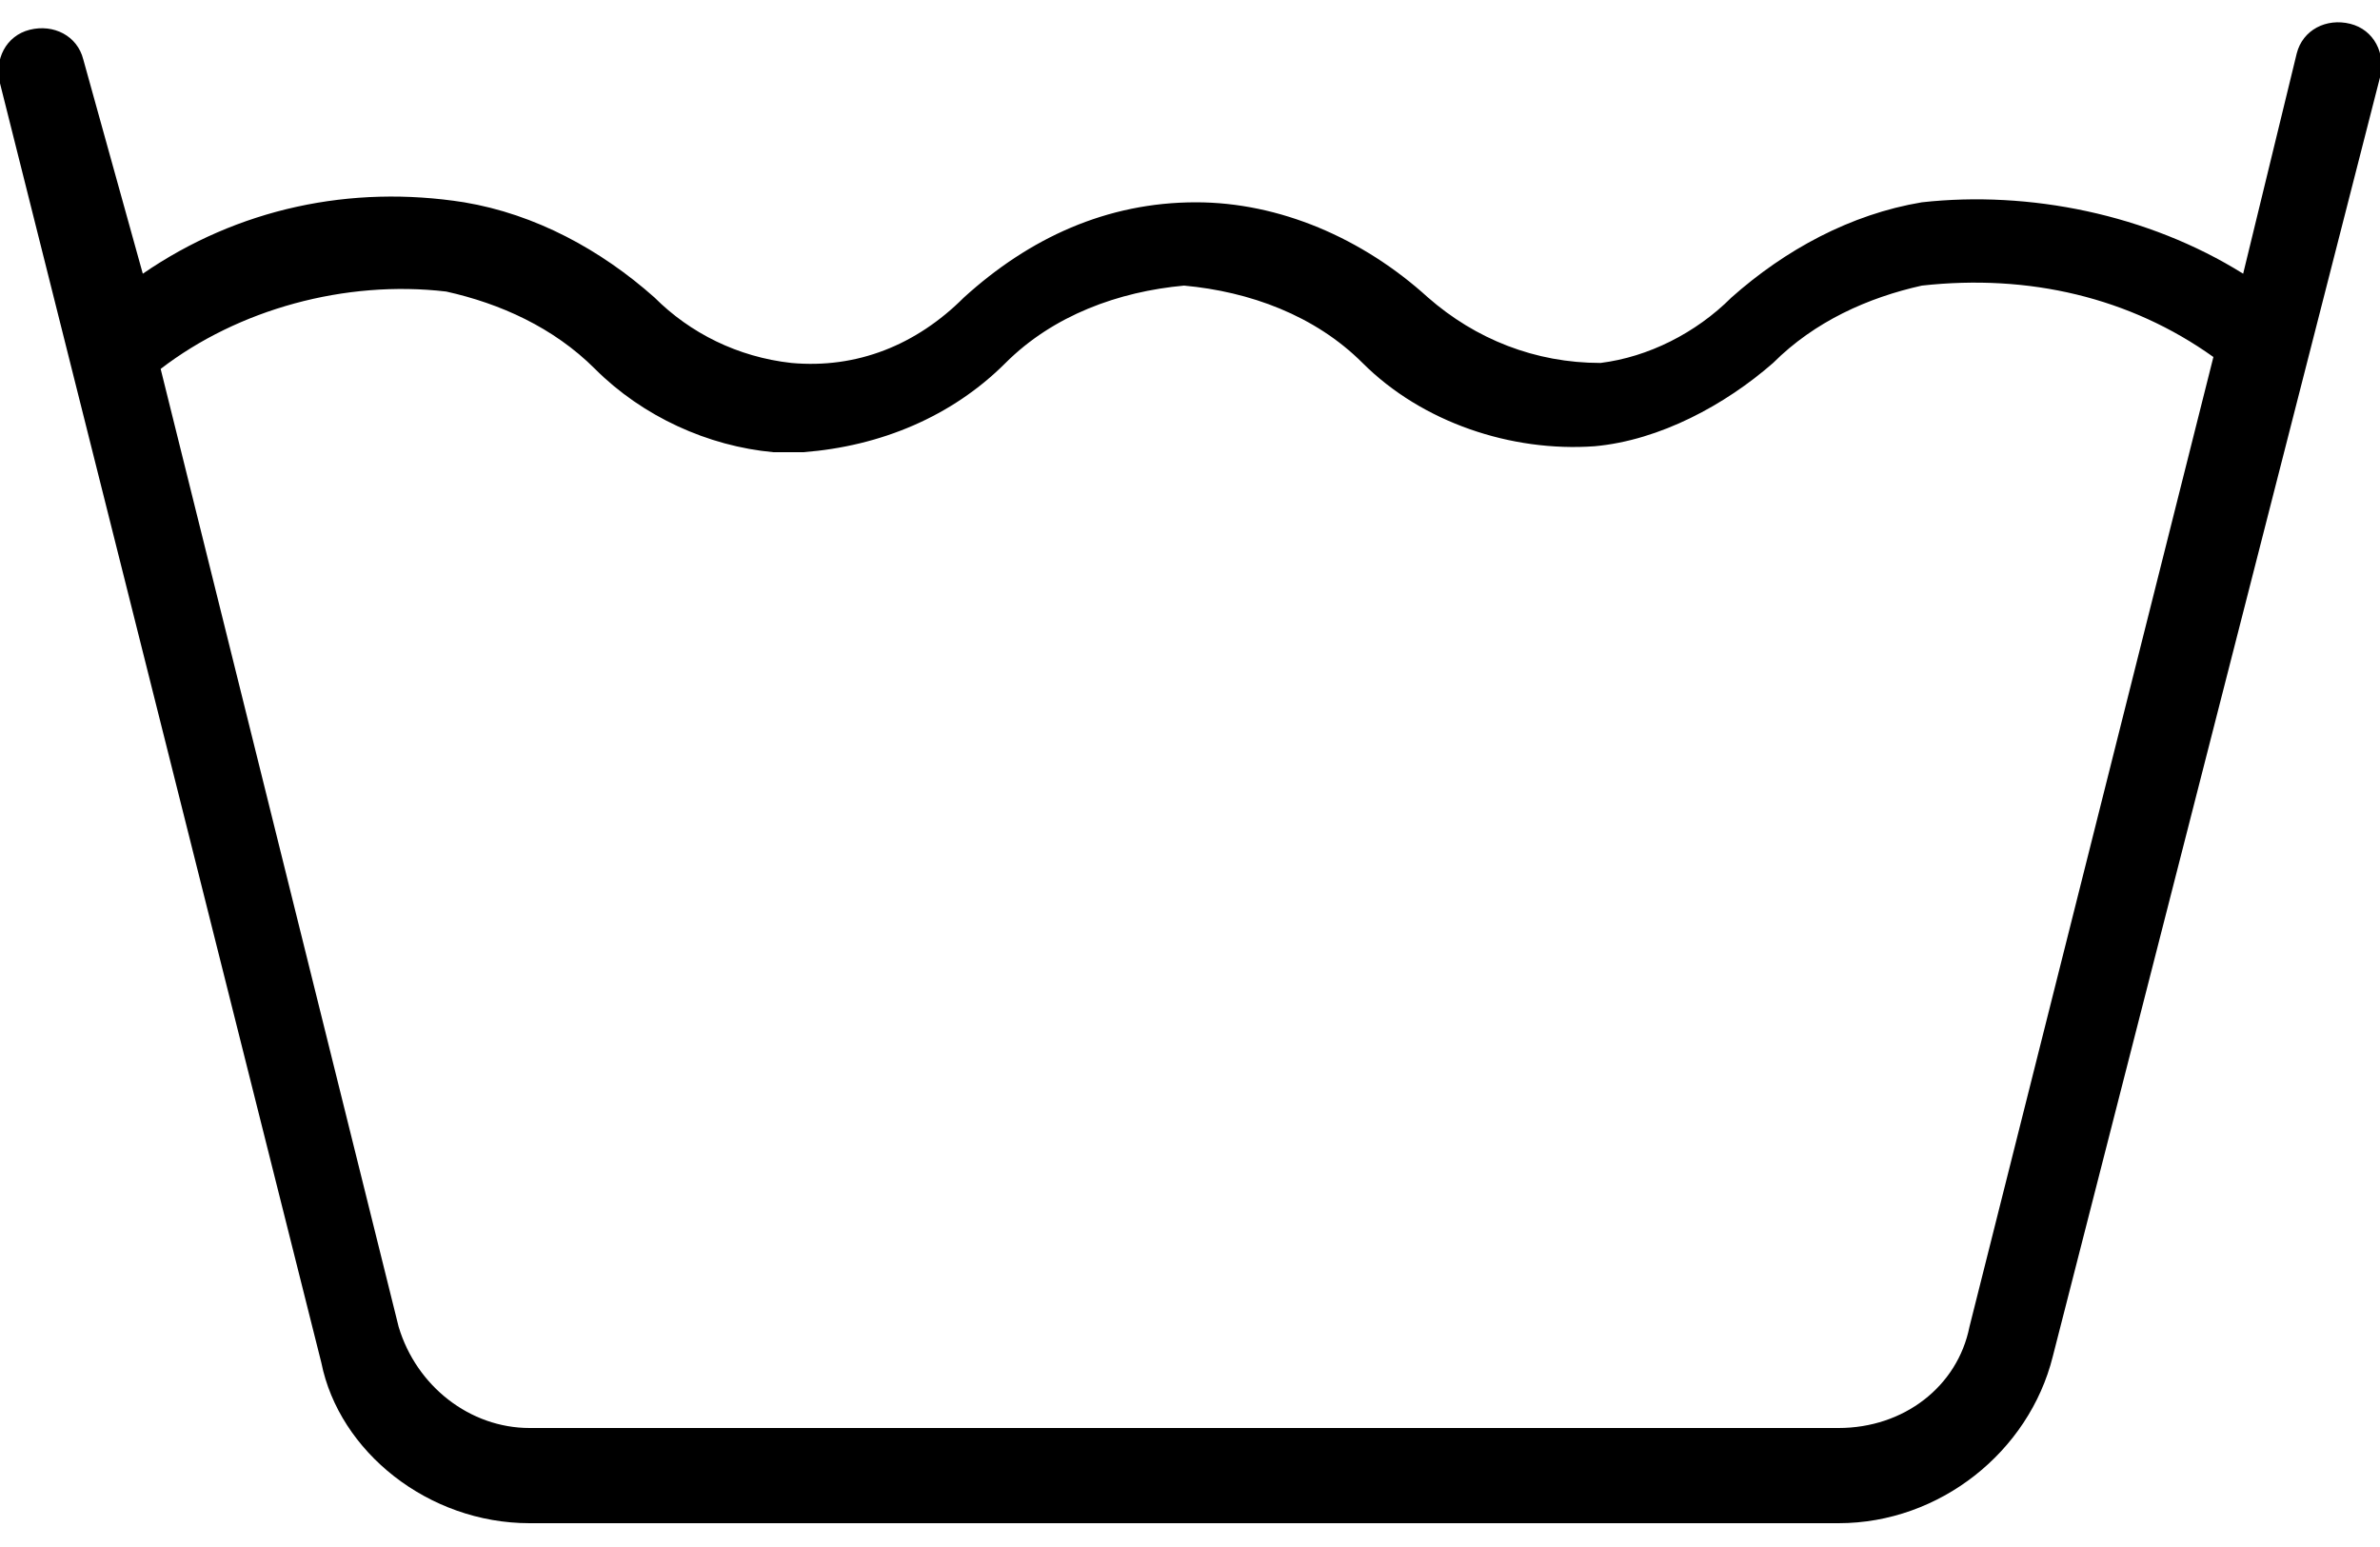 <svg xml:space="preserve" style="enable-background:new 0 0 40 26;" viewBox="0 0 40 26" y="0px" x="0px" xmlns:xlink="http://www.w3.org/1999/xlink" xmlns="http://www.w3.org/2000/svg" id="Layer_1" version="1.1">
<g>
	<path d="M8.9,25.6h22c1.7,0,3.2-1.2,3.6-2.8L40,1.3c0.1-0.4-0.1-0.8-0.5-0.9c-0.4-0.1-0.8,0.1-0.9,0.5l0,0l-0.9,3.7
		c-1.6-1-3.6-1.4-5.4-1.2C31.1,3.6,30,4.2,29.1,5c-0.6,0.6-1.4,1-2.2,1.1c-1.1,0-2.1-0.4-2.9-1.1c-1.1-1-2.5-1.6-3.9-1.6
		c-1.5,0-2.8,0.6-3.9,1.6c-0.8,0.8-1.8,1.2-2.9,1.1C12.4,6,11.6,5.6,11,5c-0.9-0.8-2-1.4-3.2-1.6C5.9,3.1,4,3.5,2.4,4.6L1.4,1
		C1.3,0.6,0.9,0.4,0.5,0.5S-0.1,1,0,1.4l5.4,21.5C5.7,24.4,7.2,25.6,8.9,25.6z M7.5,4.9C8.4,5.1,9.3,5.5,10,6.2
		c0.8,0.8,1.9,1.3,3,1.4c0.2,0,0.3,0,0.5,0C14.8,7.5,16,7,16.9,6.1c0.8-0.8,1.9-1.2,3-1.3c1.1,0.1,2.2,0.5,3,1.3
		c1,1,2.5,1.5,3.9,1.4c1.1-0.1,2.2-0.7,3-1.4c0.7-0.7,1.6-1.1,2.5-1.3C34.1,4.6,35.8,5,37.2,6l-4.1,16.3c-0.2,1-1.1,1.7-2.2,1.7H8.9
		c-1,0-1.9-0.7-2.2-1.7l-4-16.1C4,5.2,5.8,4.7,7.5,4.9z"></path>
</g>
</svg>

